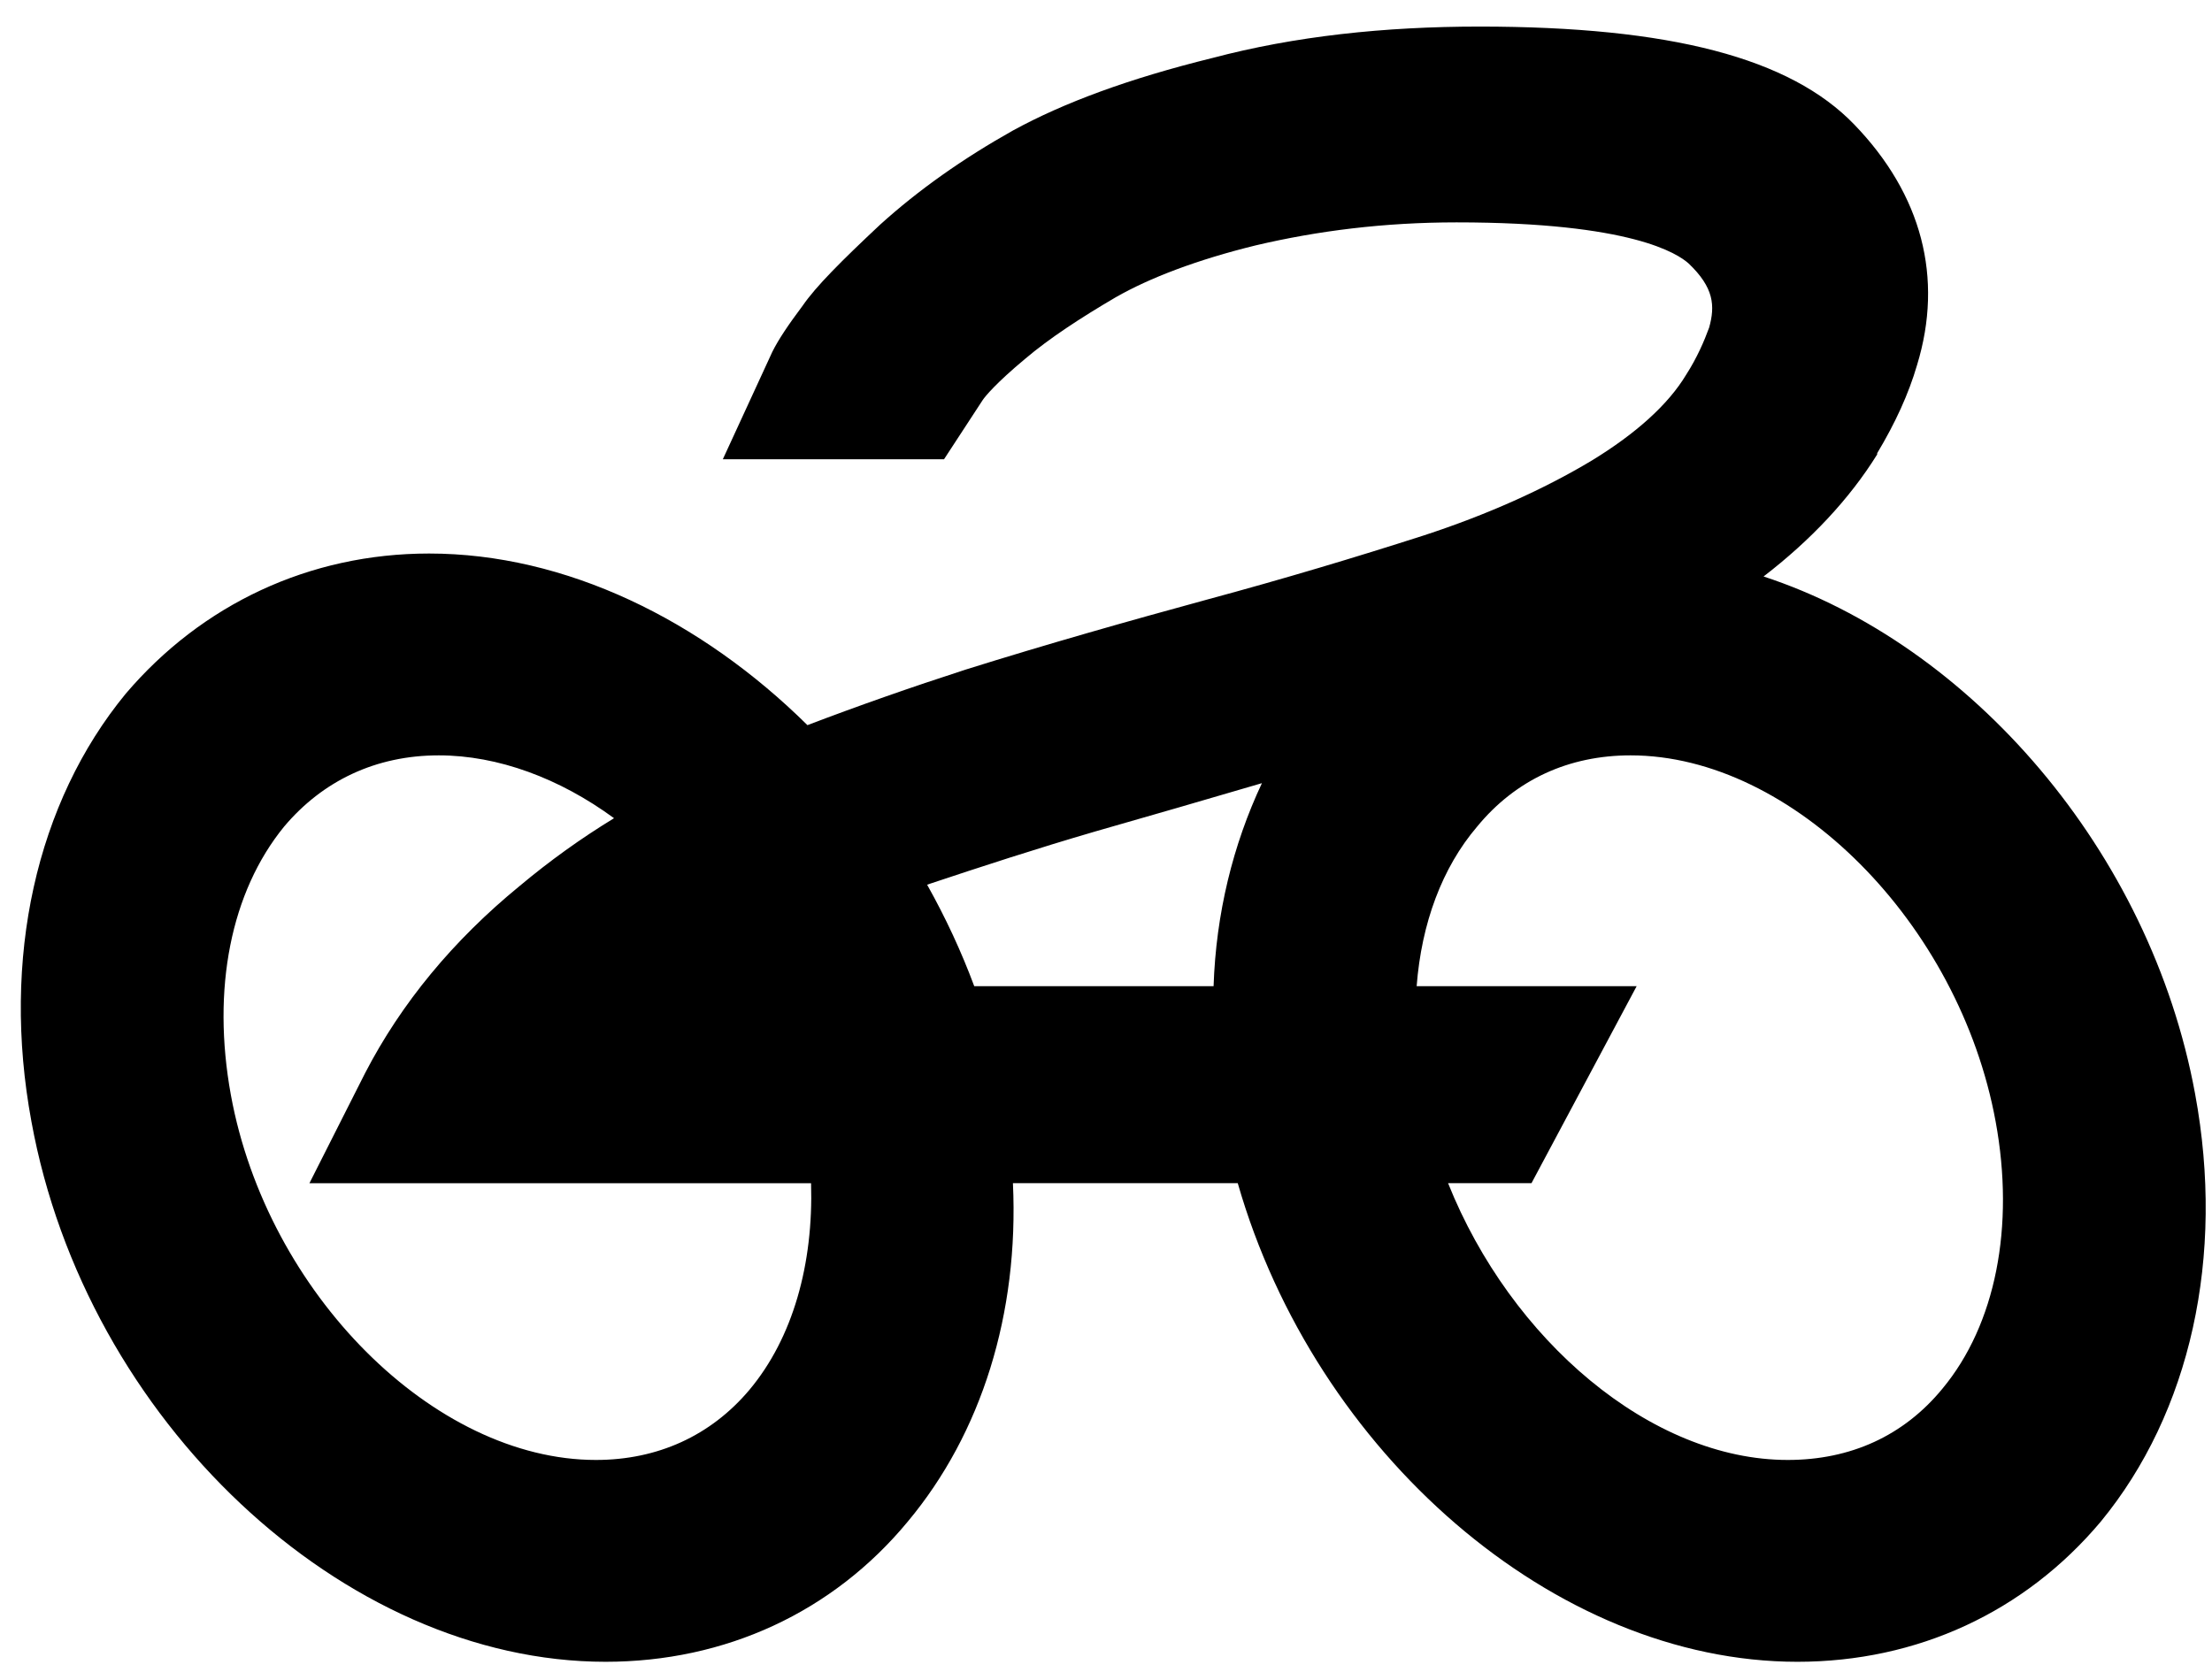 <svg version="1.2" xmlns="http://www.w3.org/2000/svg" viewBox="0 0 183 139" width="183" height="139">
	<title>&lt;Group&gt;</title>
	<style>
		.s0 { fill: #000000 } 
	</style>
	<g id="&lt;Group&gt;">
		<g id="&lt;Group&gt;">
			<path id="&lt;Compound Path&gt;" fill-rule="evenodd" class="s0" d="m173.8 125.9c-6.3 7.5-15.2 11.6-25.1 11.6-20.1 0-39.9-17.3-46.3-39.6h-18.6c0.5 10.8-2.6 20.7-8.7 28-6.2 7.5-15.1 11.6-25 11.6-21.7 0-43-20-47.5-44.7-2.5-13.5 0.4-26.4 7.8-35.4 6.3-7.4 15.2-11.6 25.1-11.6 11.3 0 22.5 5.5 31.3 14.2q6.3-2.4 13.1-4.6c6.7-2.1 13.4-4 20-5.8 6.3-1.7 12.3-3.5 17.9-5.3 5.2-1.7 9.9-3.8 13.9-6.2 3.6-2.2 6.3-4.6 7.8-7.1 0.9-1.4 1.5-2.8 1.9-3.9 0.5-1.8 0.4-3.3-1.7-5.3-0.9-0.8-4.7-3.4-19.2-3.4-6 0-11.5 0.7-16.6 1.9-4.9 1.2-8.8 2.7-11.6 4.3-2.9 1.7-5.5 3.4-7.5 5.1-2.4 2-3.3 3.1-3.5 3.4l-3.2 4.9h-18.3l4.1-8.9c0.5-1 1.3-2.2 2.5-3.8 1.1-1.6 3.2-3.7 6.4-6.7 3.2-2.9 6.9-5.5 11-7.8 4.2-2.3 9.6-4.3 16.5-6 6.8-1.8 14.2-2.6 22.1-2.6 15.8 0 25.7 2.6 31 8.1 5.6 5.8 7.4 12.7 5.2 19.9-0.7 2.4-1.8 4.8-3.3 7.3v0.1c-2.3 3.7-5.5 7.1-9.4 10.1 17.1 5.6 32 22.7 35.7 42.8 2.5 13.5-0.4 26.4-7.8 35.4zm-106.7-28h-41.5l4.6-9.1c3-5.8 7.3-11 12.8-15.5q3.7-3.1 7.8-5.6c-4.5-3.3-9.6-5.2-14.5-5.2-5.2 0-9.6 2.1-12.8 5.9-4.4 5.4-6 13.4-4.4 22.2 3 16.4 16.8 30.2 30.2 30.2 5.1 0 9.5-2 12.7-5.8 3.6-4.3 5.3-10.4 5.1-17.1zm37.3-33.1q-6.8 2-13.8 4c-4.8 1.4-9.4 2.9-13.9 4.4q2.3 4.1 3.9 8.4h19.8c0.2-6 1.6-11.7 4-16.8zm60.7 28c-3-16.4-16.8-30.3-30.2-30.3-5.1 0-9.5 2-12.7 5.9-2.9 3.4-4.6 8-5 13.2h18.2l-8.7 16.3h-6.9c5.2 13 16.8 22.9 28.1 22.9 5.2 0 9.6-2 12.8-5.9 4.4-5.3 6-13.4 4.4-22.1z"/>
		</g>
	</g>
</svg>